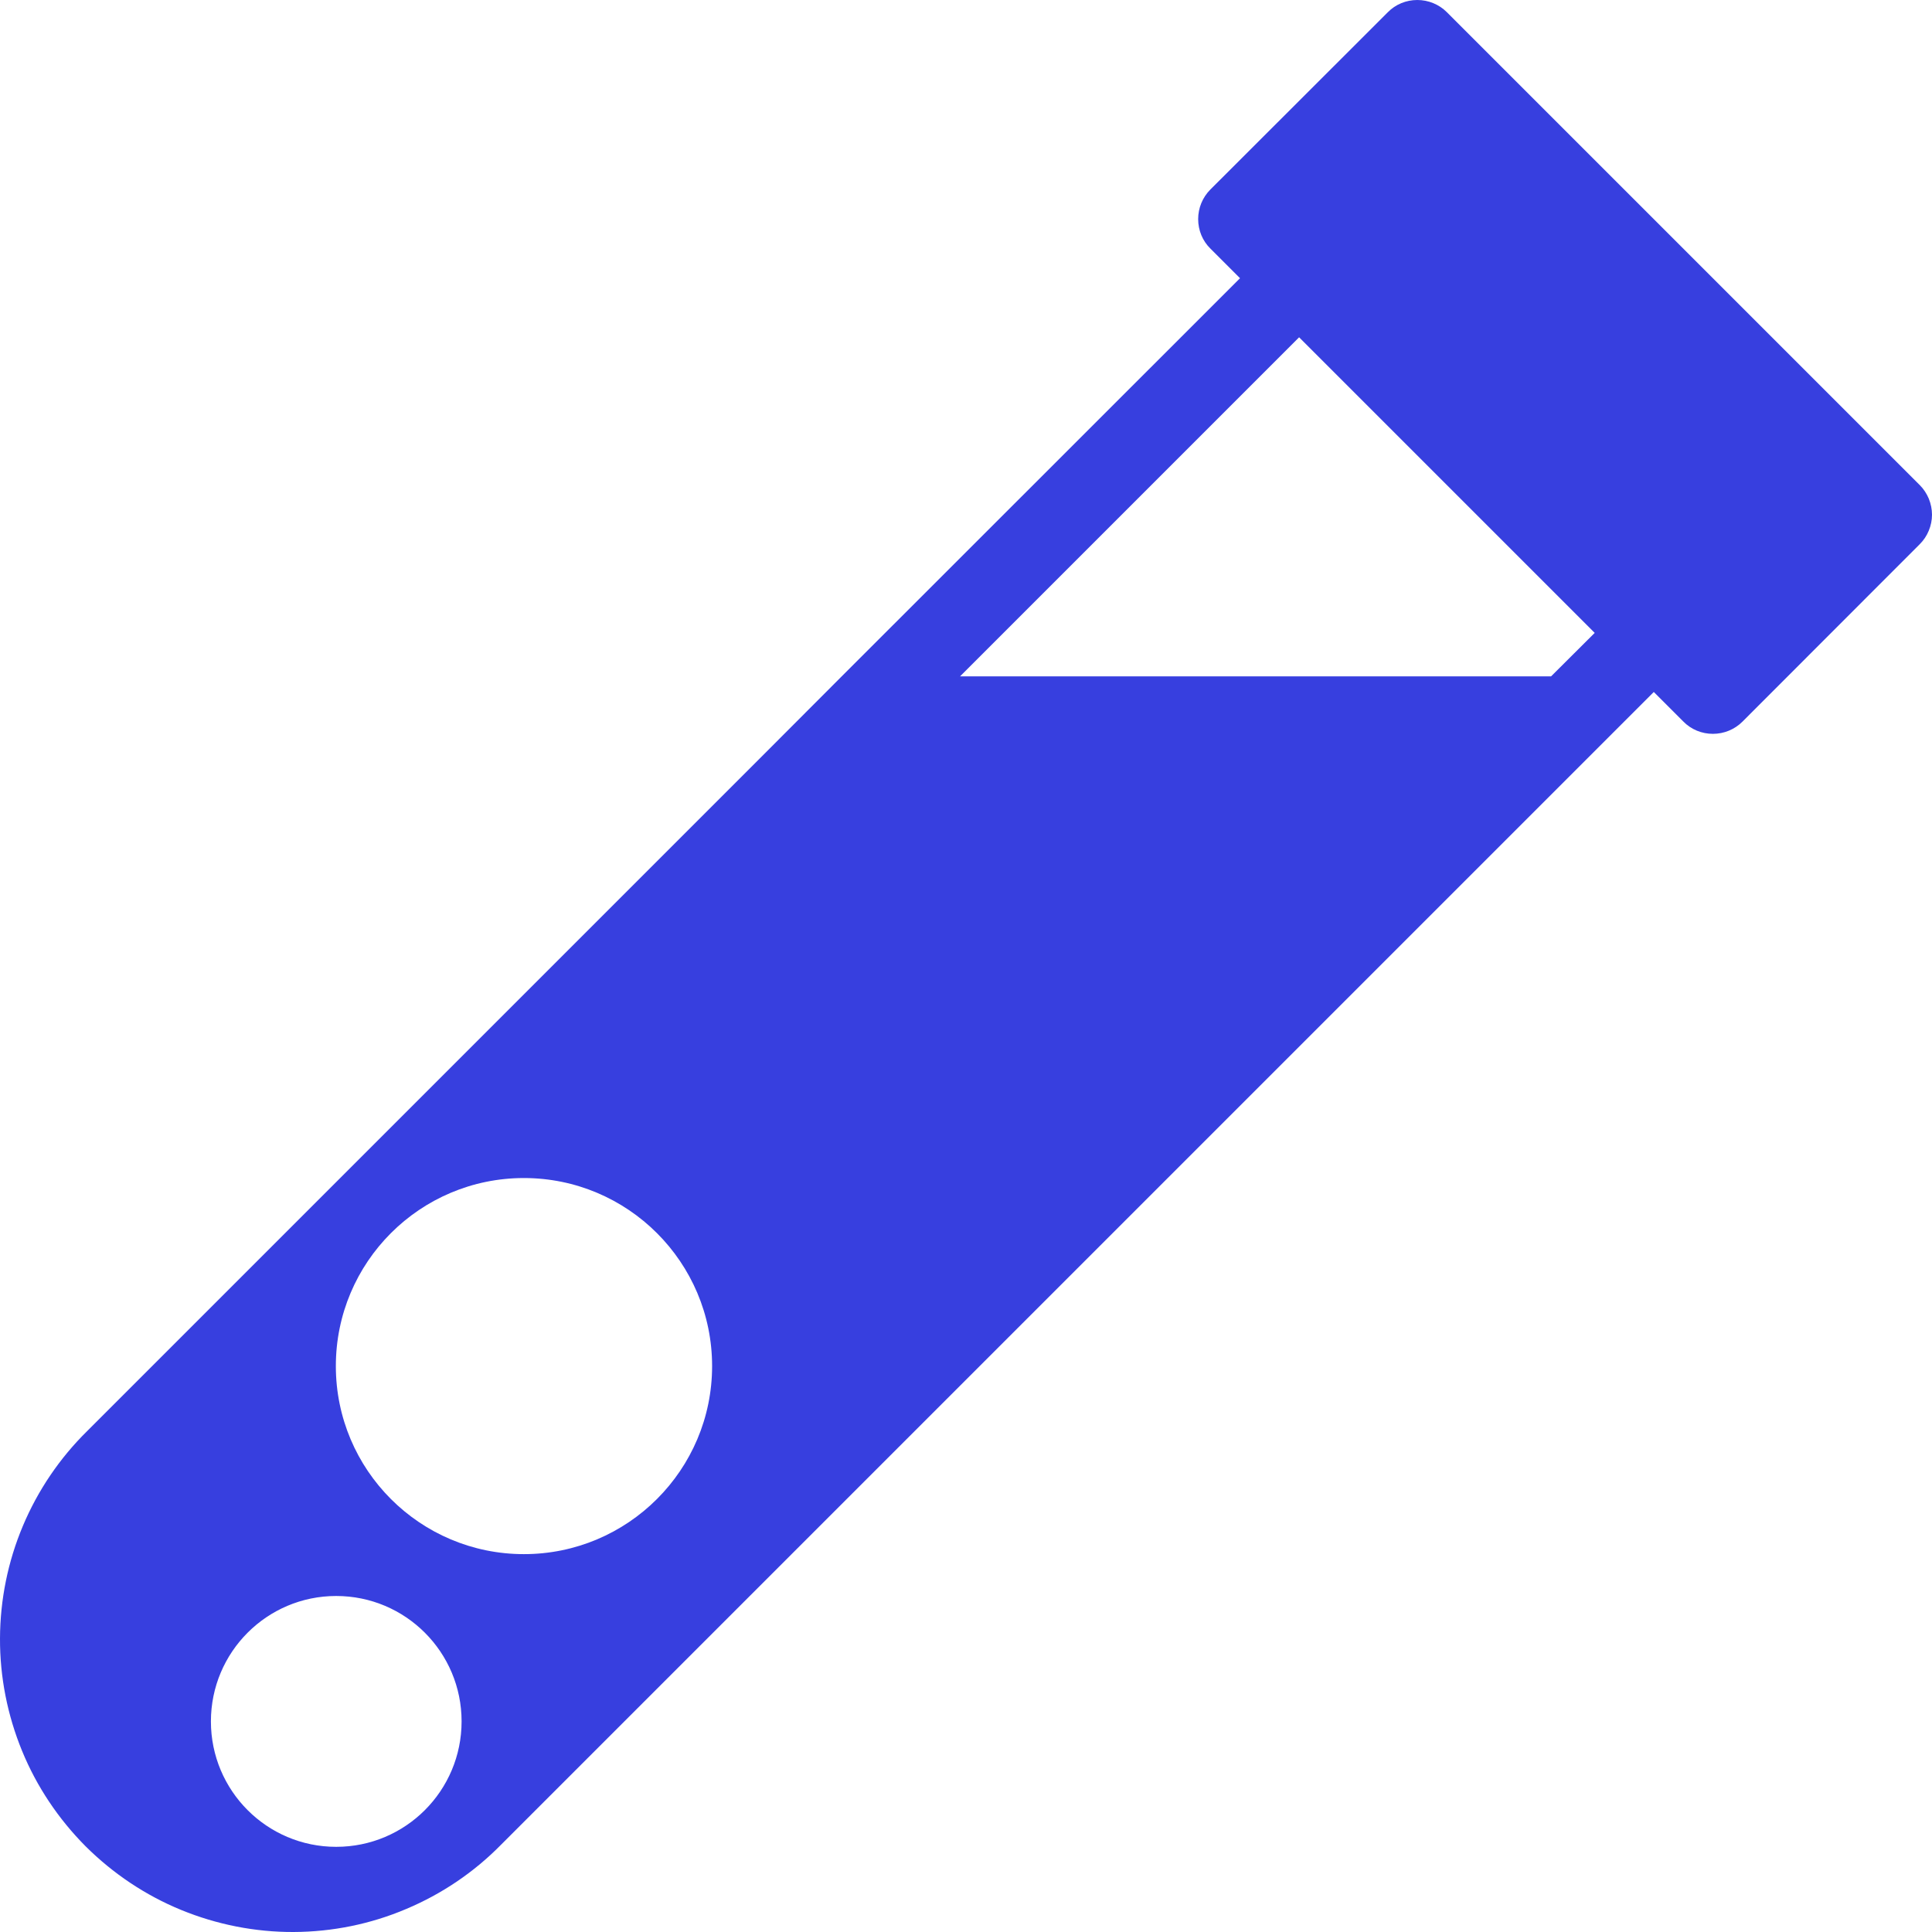 <?xml version="1.0" encoding="utf-8"?>
<svg xmlns="http://www.w3.org/2000/svg" width="12" height="12" viewBox="0 0 12 12" fill="none">
<path fill-rule="evenodd" clip-rule="evenodd" d="M10.456 4.482C10.504 4.531 10.57 4.558 10.639 4.558C10.708 4.558 10.774 4.531 10.823 4.482L11.924 3.38C11.948 3.356 11.967 3.328 11.98 3.296C11.993 3.265 12 3.231 12 3.197C12 3.163 11.993 3.129 11.98 3.097C11.967 3.066 11.948 3.037 11.924 3.013L8.987 0.076C8.938 0.027 8.872 0 8.803 0C8.734 0 8.668 0.027 8.62 0.076L7.518 1.177C7.469 1.226 7.442 1.292 7.442 1.361C7.442 1.43 7.469 1.496 7.518 1.544L7.702 1.728L5.228 4.201L4.709 4.721L0.542 8.888C0.371 9.056 0.235 9.257 0.142 9.478C0.049 9.699 0.001 9.936 1.29748e-05 10.176C-0.001 10.416 0.046 10.653 0.137 10.875C0.228 11.097 0.363 11.298 0.532 11.468C0.702 11.637 0.903 11.772 1.125 11.863C1.347 11.954 1.585 12.001 1.824 12C2.064 11.999 2.302 11.951 2.523 11.857C2.744 11.764 2.944 11.629 3.112 11.458L9.849 4.721L10.272 4.298L10.456 4.482ZM8.069 2.095L9.905 3.931L9.634 4.201H5.963L8.069 2.095ZM2.867 10.692C2.867 11.122 2.519 11.471 2.088 11.471C1.658 11.471 1.31 11.122 1.31 10.692C1.31 10.262 1.658 9.913 2.088 9.913C2.519 9.913 2.867 10.262 2.867 10.692ZM3.254 9.653C3.899 9.653 4.423 9.13 4.423 8.485C4.423 7.84 3.899 7.317 3.254 7.317C2.609 7.317 2.086 7.84 2.086 8.485C2.086 9.13 2.609 9.653 3.254 9.653Z" fill="#373FDF"/>
</svg>